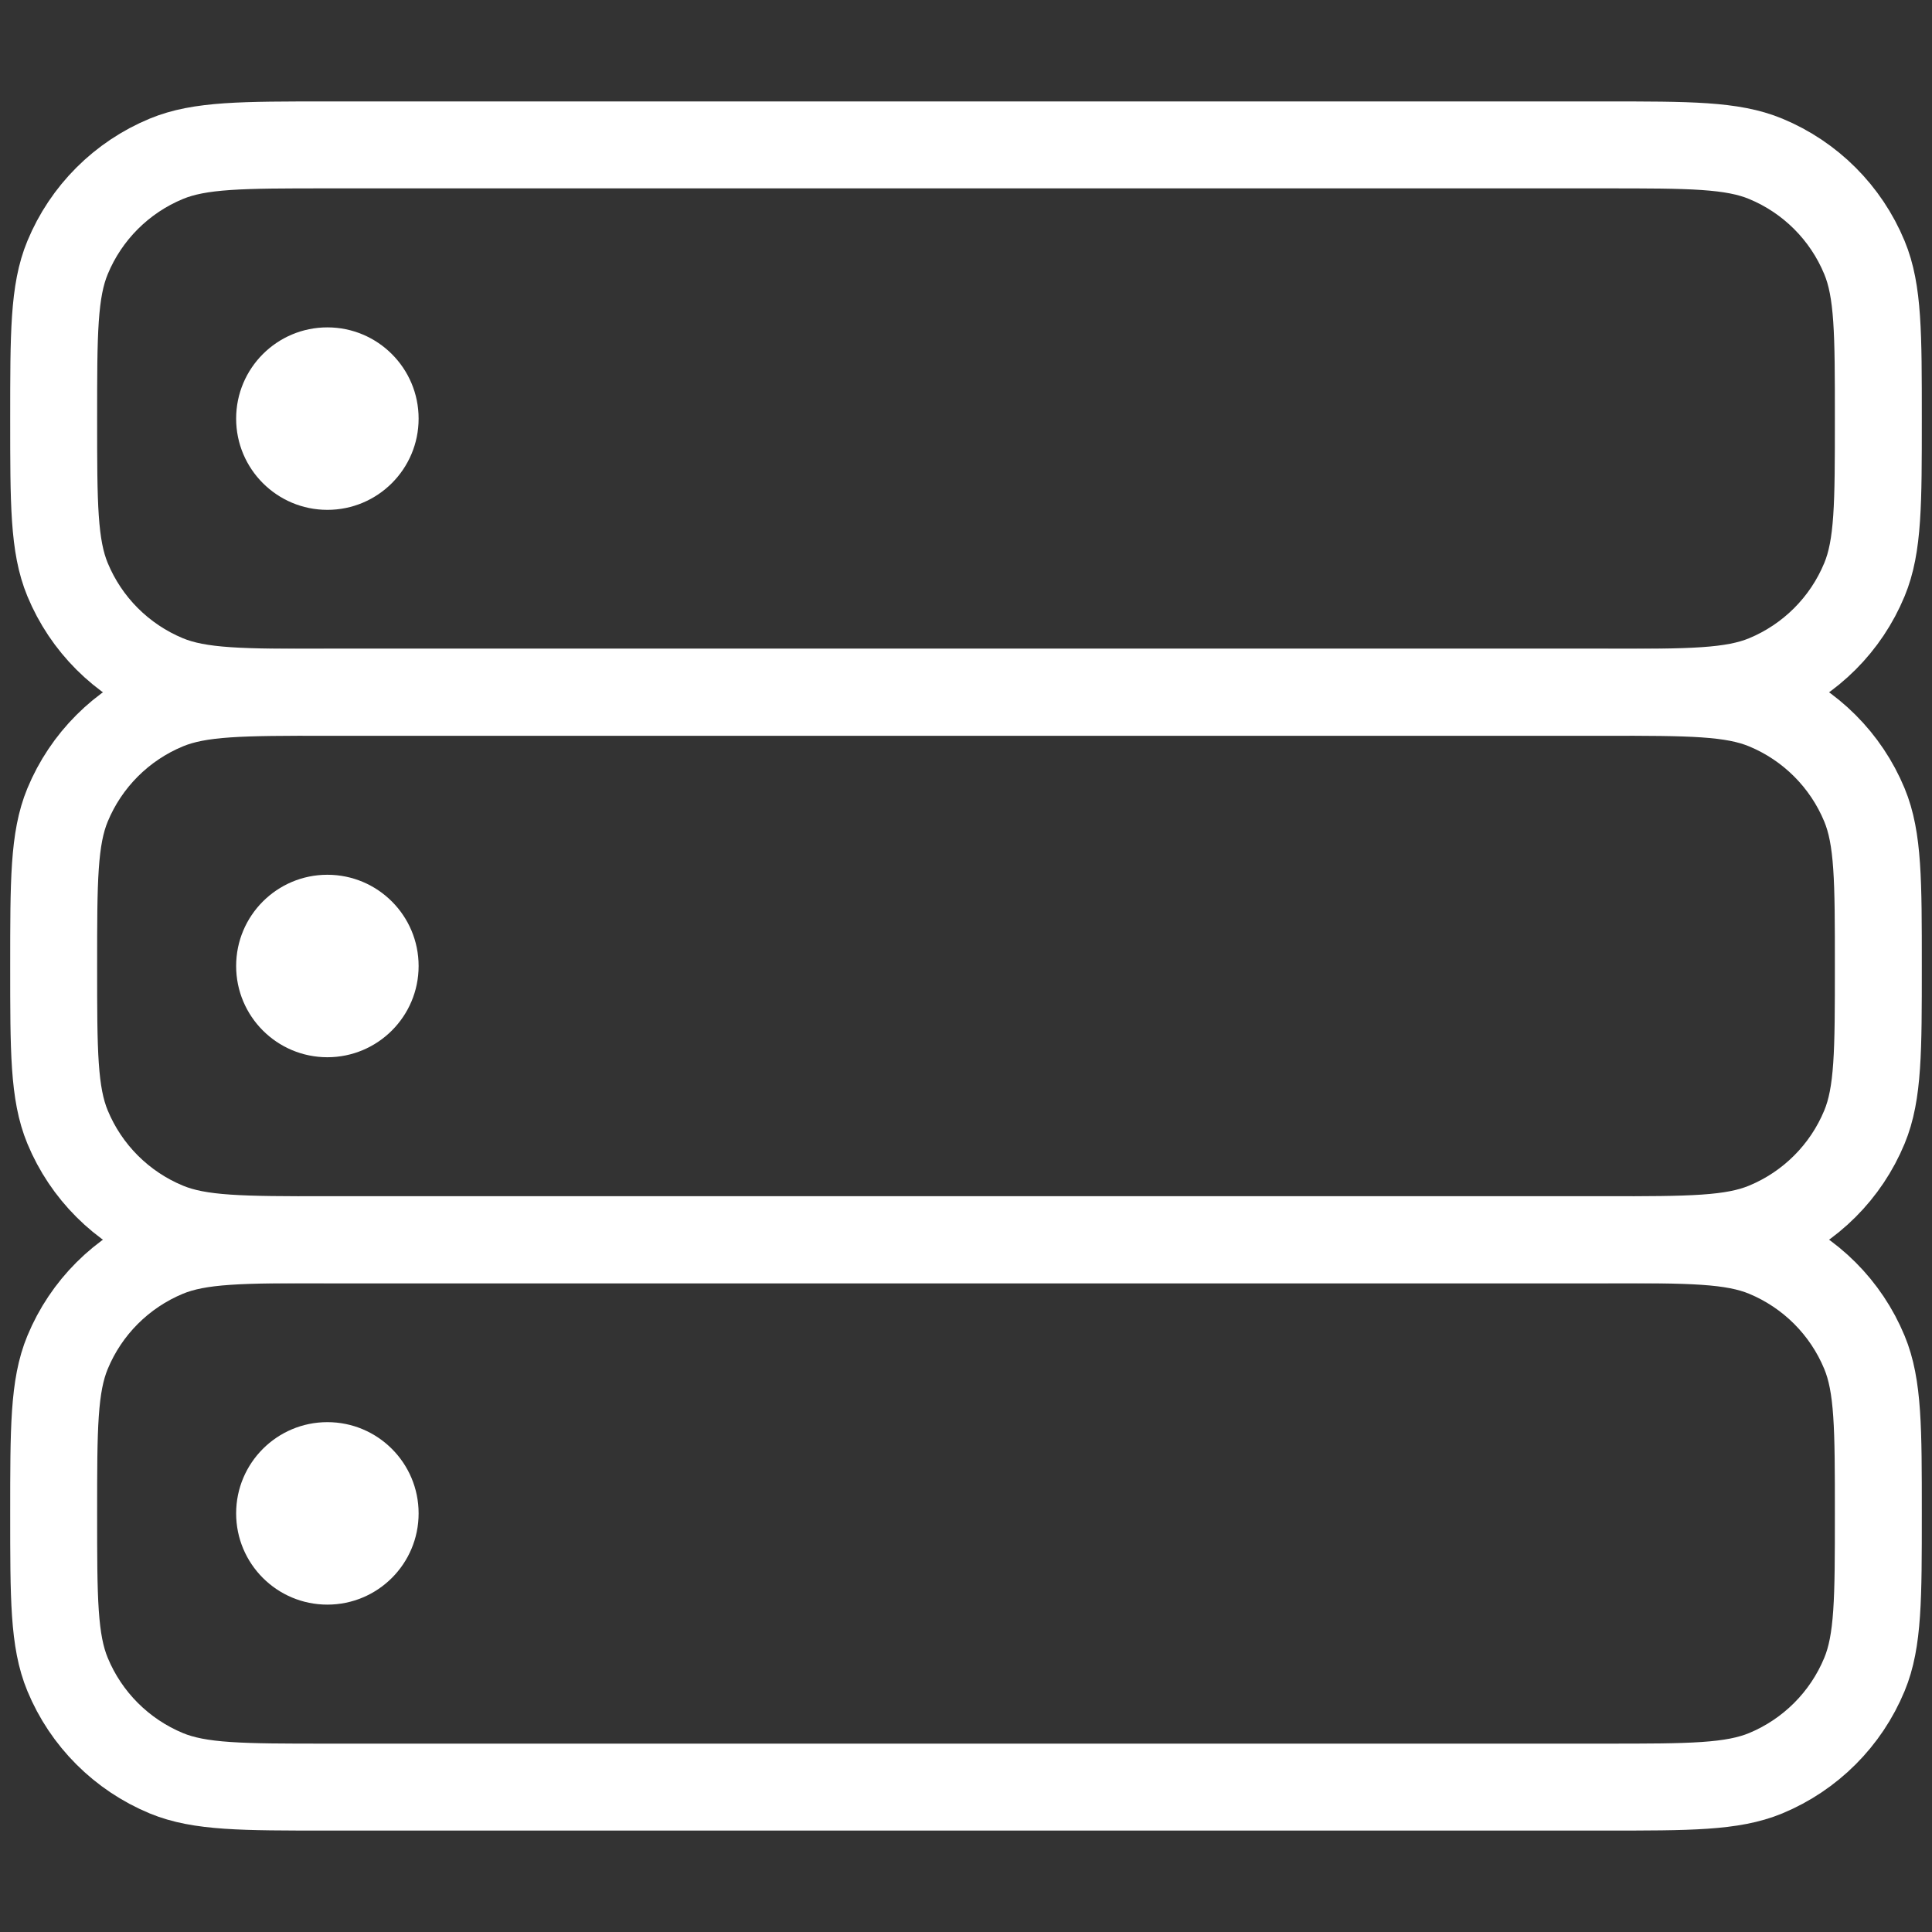 <?xml version="1.0" encoding="UTF-8"?> <svg xmlns="http://www.w3.org/2000/svg" width="40" height="40" viewBox="0 0 40 40" fill="none"><rect x="0" y="0" width="40" height="40" fill="#333333" stroke="none"/><path d="M6.778 21.889C7.821 21.889 8.667 21.043 8.667 20C8.667 18.957 7.821 18.111 6.778 18.111C5.735 18.111 4.889 18.957 4.889 20C4.889 21.043 5.735 21.889 6.778 21.889Z" fill="white"></path><path d="M6.778 10.556C7.821 10.556 8.667 9.71 8.667 8.667C8.667 7.624 7.821 6.778 6.778 6.778C5.735 6.778 4.889 7.624 4.889 8.667C4.889 9.71 5.735 10.556 6.778 10.556Z" fill="white"></path><path d="M6.778 33.222C7.821 33.222 8.667 32.377 8.667 31.333C8.667 30.29 7.821 29.444 6.778 29.444C5.735 29.444 4.889 30.29 4.889 31.333C4.889 32.377 5.735 33.222 6.778 33.222Z" fill="white"></path><path d="M1.111 31.333C1.111 29.573 1.111 28.693 1.399 27.999C1.782 27.073 2.518 26.338 3.443 25.954C4.137 25.667 5.018 25.667 6.778 25.667H33.222C34.983 25.667 35.862 25.667 36.557 25.954C37.482 26.338 38.218 27.073 38.601 27.999C38.889 28.693 38.889 29.573 38.889 31.333C38.889 33.094 38.889 33.974 38.601 34.668C38.218 35.594 37.482 36.329 36.557 36.713C35.862 37 34.983 37 33.222 37H6.778C5.018 37 4.137 37 3.443 36.713C2.518 36.329 1.782 35.594 1.399 34.668C1.111 33.974 1.111 33.094 1.111 31.333Z" stroke="white" stroke-width="1.8"></path><path d="M1.111 20C1.111 18.24 1.111 17.36 1.399 16.665C1.782 15.74 2.518 15.004 3.443 14.621C4.137 14.333 5.018 14.333 6.778 14.333H33.222C34.983 14.333 35.862 14.333 36.557 14.621C37.482 15.004 38.218 15.74 38.601 16.665C38.889 17.36 38.889 18.24 38.889 20C38.889 21.76 38.889 22.64 38.601 23.335C38.218 24.26 37.482 24.996 36.557 25.379C35.862 25.667 34.983 25.667 33.222 25.667H6.778C5.018 25.667 4.137 25.667 3.443 25.379C2.518 24.996 1.782 24.26 1.399 23.335C1.111 22.64 1.111 21.76 1.111 20Z" stroke="white" stroke-width="1.8"></path><path d="M1.111 8.667C1.111 6.906 1.111 6.026 1.399 5.332C1.782 4.406 2.518 3.671 3.443 3.288C4.137 3 5.018 3 6.778 3H33.222C34.983 3 35.862 3 36.557 3.288C37.482 3.671 38.218 4.406 38.601 5.332C38.889 6.026 38.889 6.906 38.889 8.667C38.889 10.427 38.889 11.307 38.601 12.001C38.218 12.927 37.482 13.662 36.557 14.046C35.862 14.333 34.983 14.333 33.222 14.333H6.778C5.018 14.333 4.137 14.333 3.443 14.046C2.518 13.662 1.782 12.927 1.399 12.001C1.111 11.307 1.111 10.427 1.111 8.667Z" stroke="white" stroke-width="1.8"></path></svg> 
